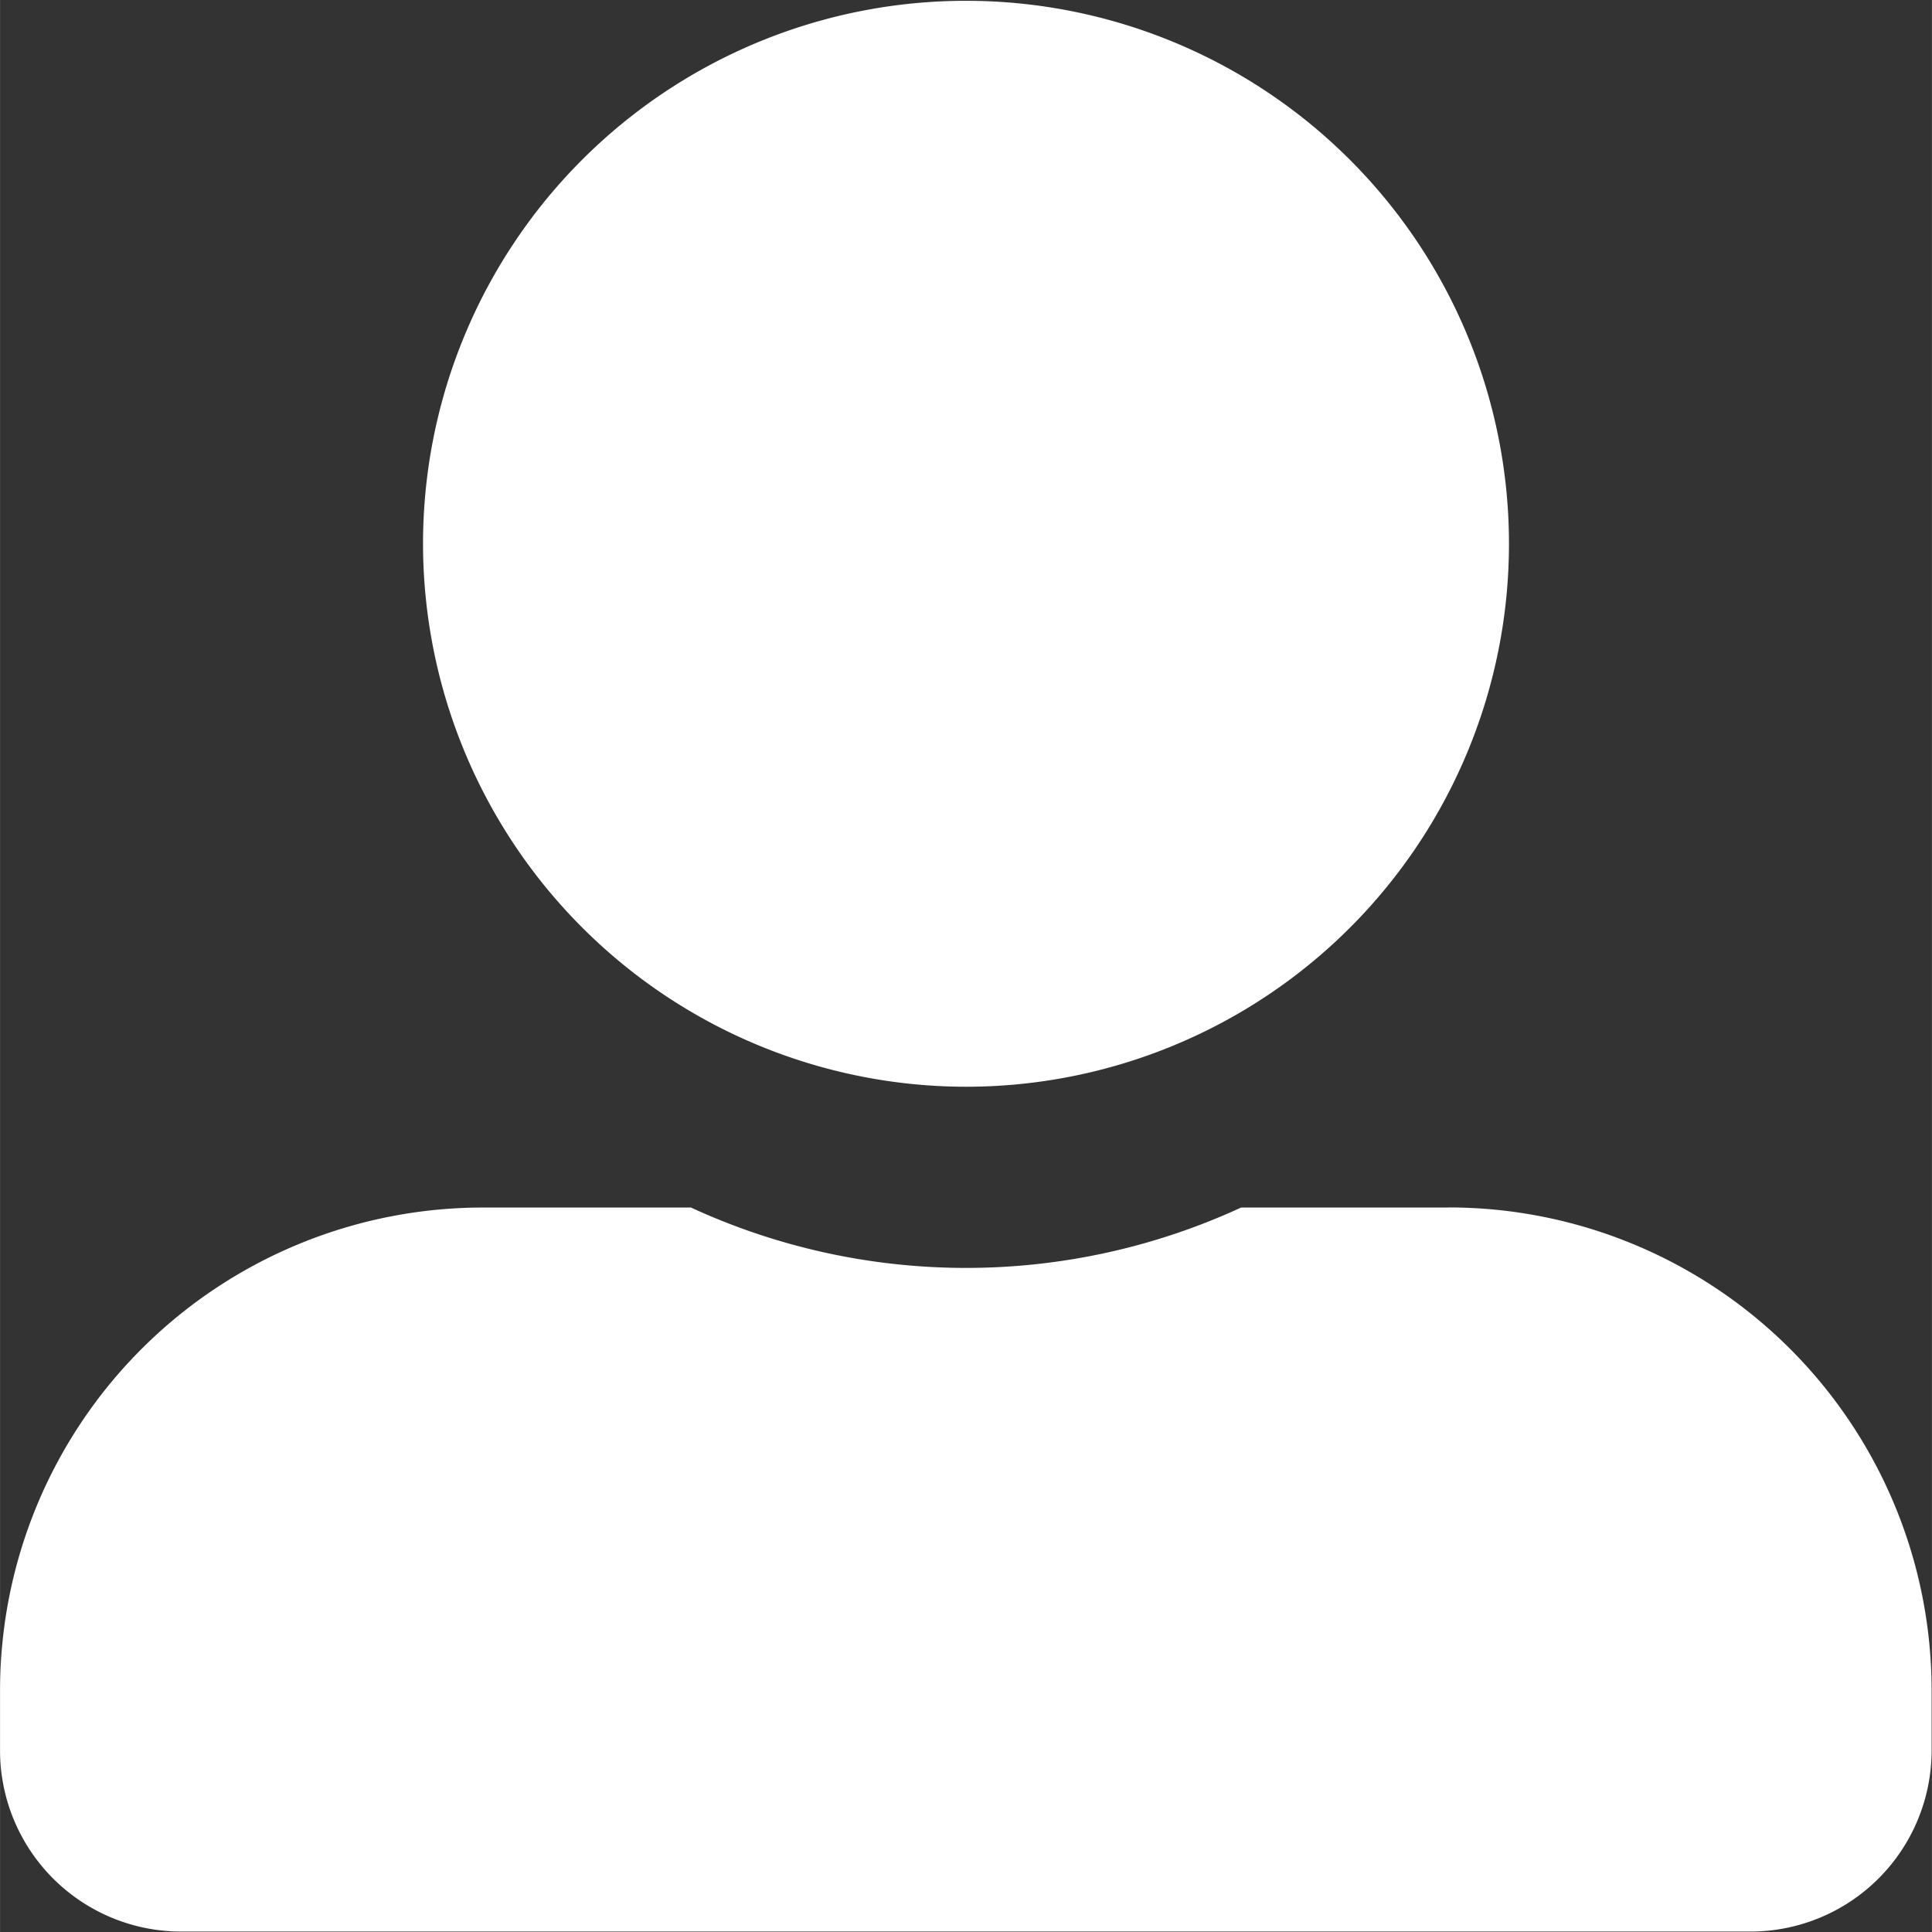 <svg xmlns="http://www.w3.org/2000/svg" width="20" height="20" viewBox="0 0 21.704 21.705" class="">
    <rect x="0" y="0" width="21.704" height="21.705" fill="#333333" stroke="none"/>
    <path id="Icon_awesome-user-alt" data-name="Icon awesome-user-alt"
        d="M10.852,12.209a6.1,6.1,0,1,0-6.1-6.1A6.106,6.106,0,0,0,10.852,12.209Zm5.426,1.357H13.943a7.379,7.379,0,0,1-6.181,0H5.426A5.426,5.426,0,0,0,0,18.991v.678A2.035,2.035,0,0,0,2.035,21.7H19.67A2.035,2.035,0,0,0,21.7,19.67v-.678A5.426,5.426,0,0,0,16.278,13.565Z"
        fill="#fff" />
</svg>